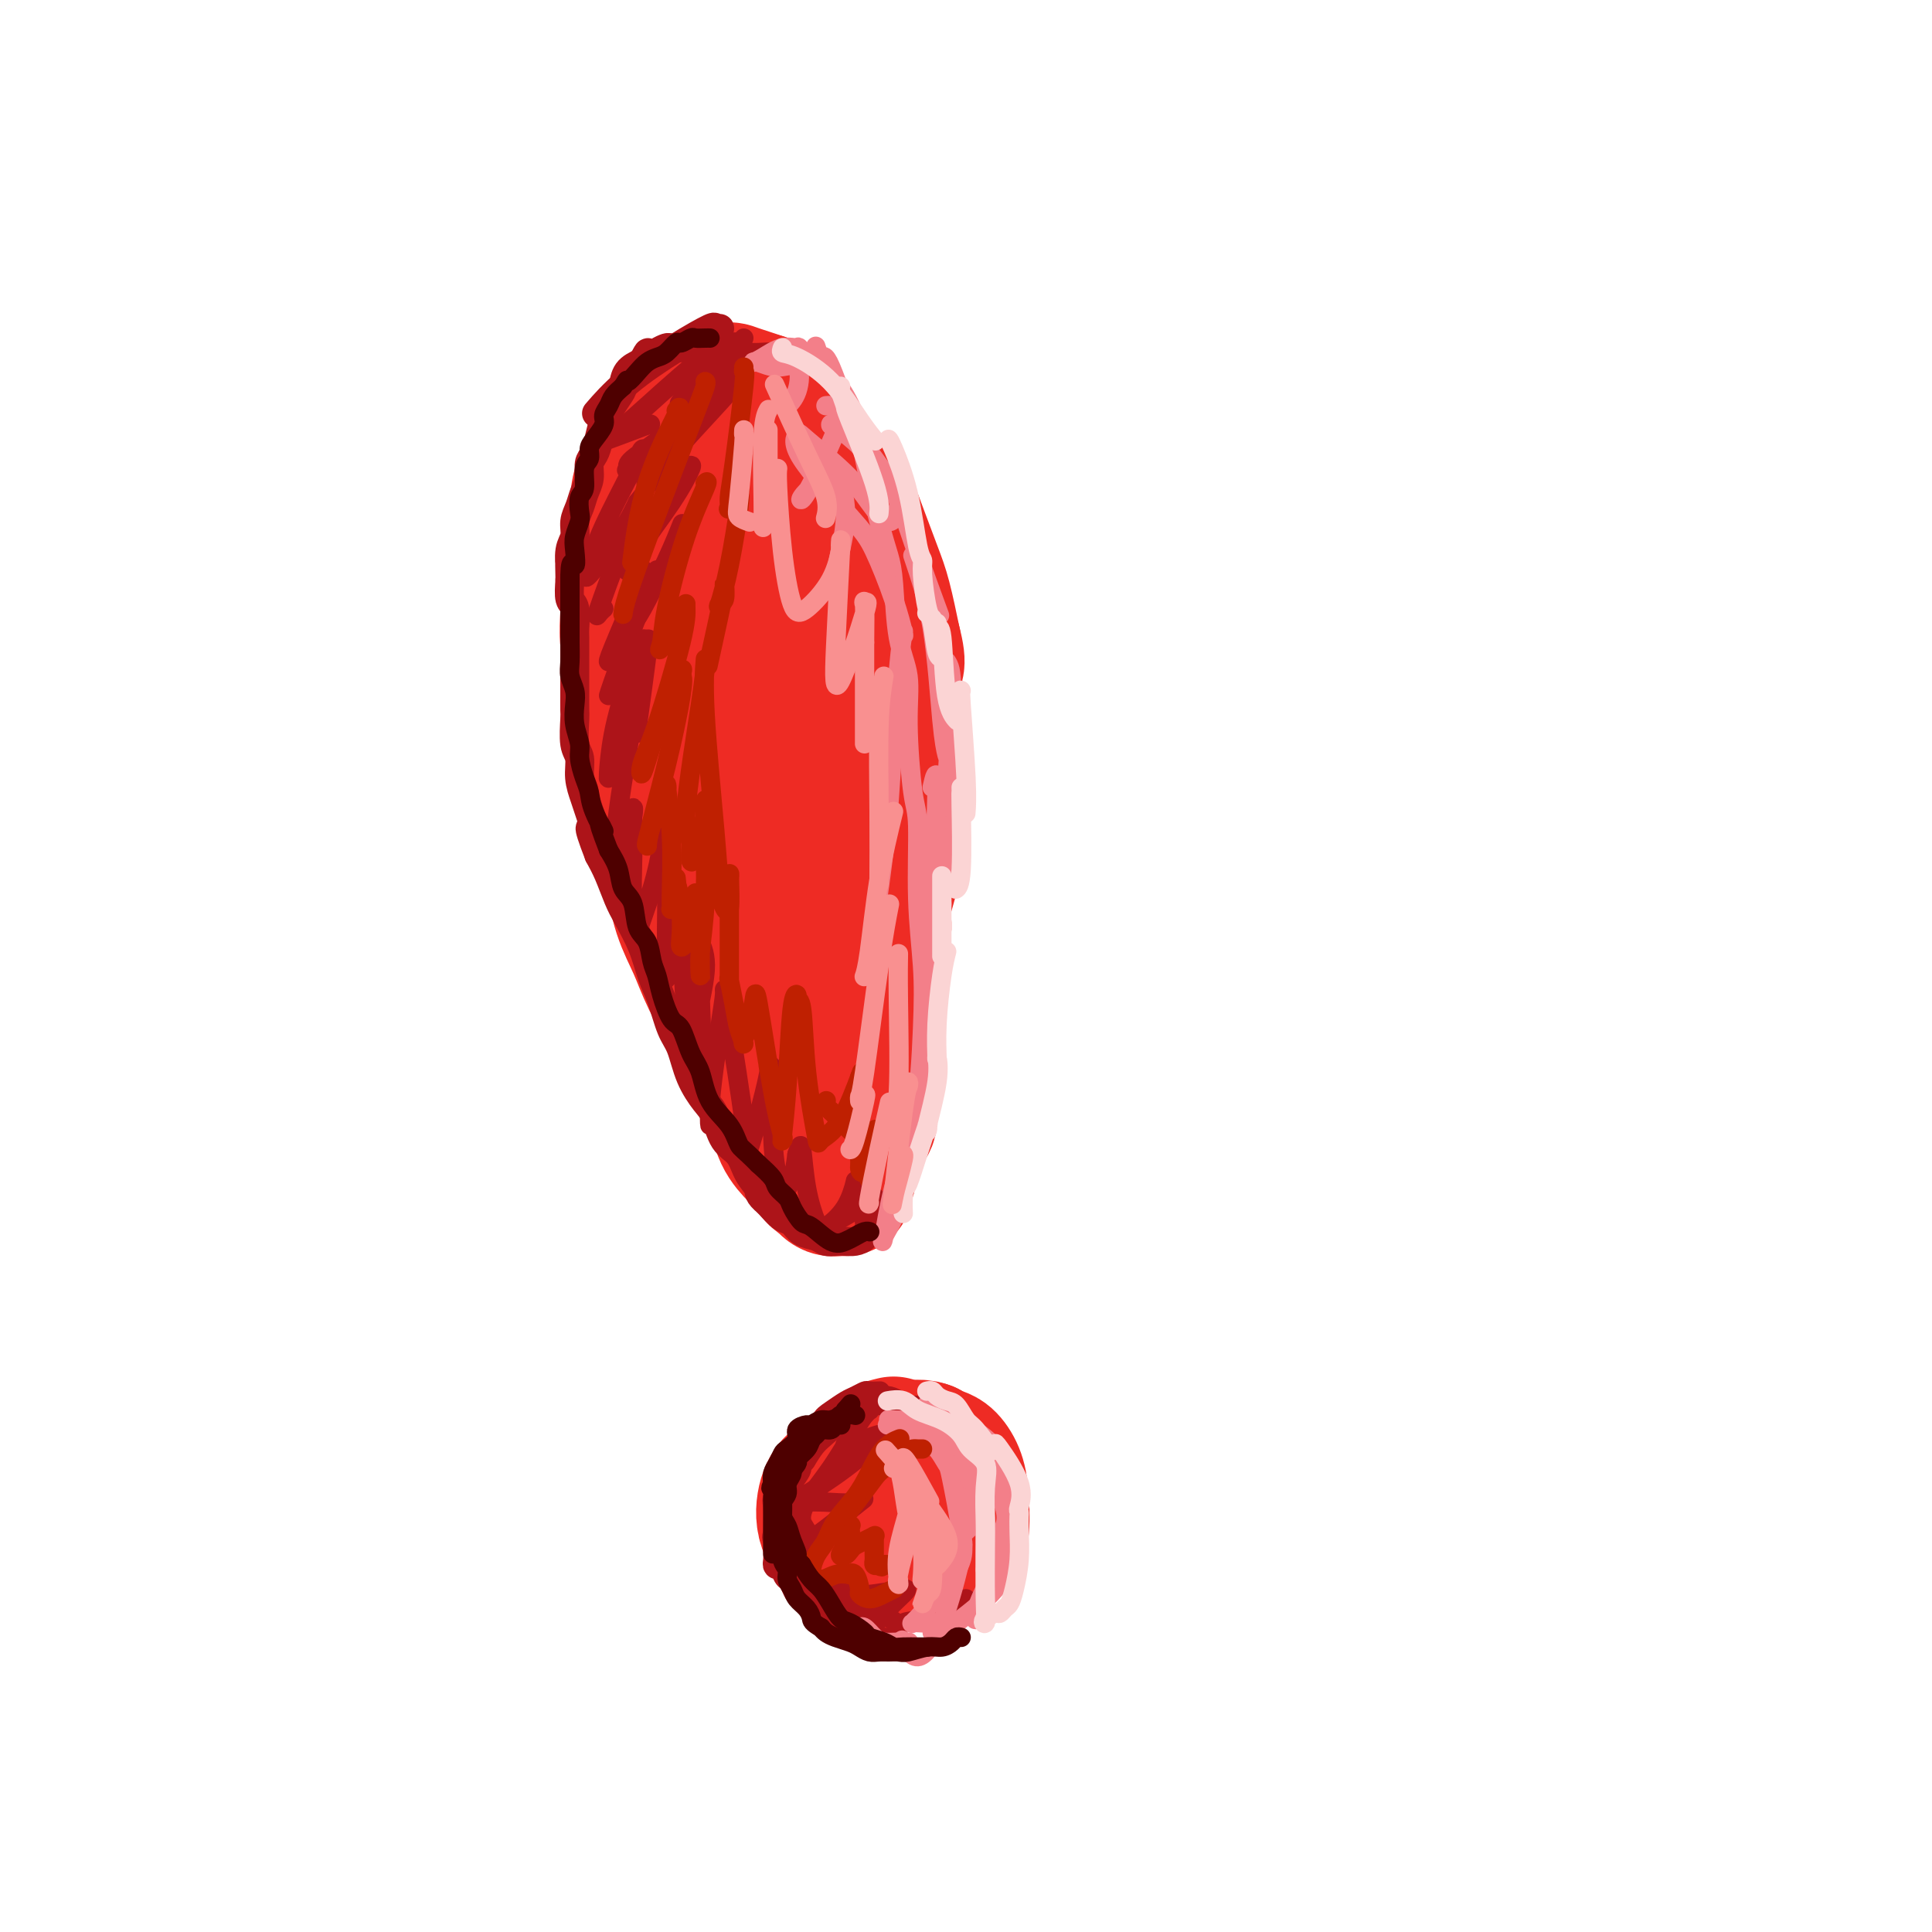 <svg viewBox='0 0 400 400' version='1.1' xmlns='http://www.w3.org/2000/svg' xmlns:xlink='http://www.w3.org/1999/xlink'><g fill='none' stroke='rgb(238,43,36)' stroke-width='28' stroke-linecap='round' stroke-linejoin='round'><path d='M170,243c-0.473,-0.050 -0.946,-0.100 -1,0c-0.054,0.100 0.309,0.351 0,0c-0.309,-0.351 -1.292,-1.305 -2,-2c-0.708,-0.695 -1.142,-1.133 -2,-2c-0.858,-0.867 -2.139,-2.164 -3,-4c-0.861,-1.836 -1.301,-4.211 -2,-6c-0.699,-1.789 -1.656,-2.990 -3,-5c-1.344,-2.010 -3.074,-4.827 -4,-7c-0.926,-2.173 -1.049,-3.700 -2,-6c-0.951,-2.300 -2.730,-5.371 -4,-8c-1.270,-2.629 -2.032,-4.815 -3,-7c-0.968,-2.185 -2.143,-4.367 -3,-7c-0.857,-2.633 -1.395,-5.716 -2,-8c-0.605,-2.284 -1.278,-3.769 -2,-6c-0.722,-2.231 -1.492,-5.209 -2,-8c-0.508,-2.791 -0.754,-5.396 -1,-8'/><path d='M134,159c-1.184,-5.802 -0.643,-5.307 -1,-7c-0.357,-1.693 -1.612,-5.575 -2,-8c-0.388,-2.425 0.091,-3.394 0,-5c-0.091,-1.606 -0.754,-3.848 -1,-6c-0.246,-2.152 -0.077,-4.213 0,-6c0.077,-1.787 0.062,-3.300 0,-5c-0.062,-1.700 -0.171,-3.588 0,-5c0.171,-1.412 0.623,-2.349 1,-4c0.377,-1.651 0.679,-4.018 1,-6c0.321,-1.982 0.662,-3.581 1,-5c0.338,-1.419 0.671,-2.660 1,-4c0.329,-1.340 0.652,-2.779 1,-4c0.348,-1.221 0.722,-2.224 1,-3c0.278,-0.776 0.459,-1.324 1,-2c0.541,-0.676 1.440,-1.479 2,-2c0.560,-0.521 0.780,-0.761 1,-1'/><path d='M140,86c2.200,-4.977 2.699,-1.919 3,-1c0.301,0.919 0.402,-0.300 1,-1c0.598,-0.700 1.693,-0.879 3,-1c1.307,-0.121 2.827,-0.182 4,0c1.173,0.182 1.997,0.608 3,1c1.003,0.392 2.183,0.750 3,1c0.817,0.250 1.272,0.392 2,1c0.728,0.608 1.731,1.682 3,3c1.269,1.318 2.804,2.880 4,4c1.196,1.120 2.053,1.797 3,3c0.947,1.203 1.983,2.933 3,4c1.017,1.067 2.016,1.471 3,3c0.984,1.529 1.955,4.183 3,7c1.045,2.817 2.166,5.797 3,8c0.834,2.203 1.381,3.629 2,6c0.619,2.371 1.309,5.685 2,9'/><path d='M185,133c1.485,5.615 0.198,4.652 0,6c-0.198,1.348 0.692,5.008 1,8c0.308,2.992 0.032,5.315 0,7c-0.032,1.685 0.180,2.733 0,5c-0.180,2.267 -0.751,5.753 -1,8c-0.249,2.247 -0.175,3.255 0,5c0.175,1.745 0.450,4.227 0,7c-0.450,2.773 -1.626,5.839 -2,8c-0.374,2.161 0.053,3.418 0,5c-0.053,1.582 -0.588,3.489 -1,6c-0.412,2.511 -0.702,5.627 -1,7c-0.298,1.373 -0.605,1.003 -1,2c-0.395,0.997 -0.879,3.360 -1,5c-0.121,1.640 0.121,2.557 0,4c-0.121,1.443 -0.606,3.412 -1,5c-0.394,1.588 -0.697,2.794 -1,4'/><path d='M177,225c-1.417,8.364 -0.958,6.273 -1,6c-0.042,-0.273 -0.584,1.272 -1,3c-0.416,1.728 -0.706,3.640 -1,5c-0.294,1.360 -0.591,2.167 -1,3c-0.409,0.833 -0.928,1.691 -1,2c-0.072,0.309 0.304,0.070 0,0c-0.304,-0.070 -1.287,0.031 -2,0c-0.713,-0.031 -1.156,-0.193 -2,-2c-0.844,-1.807 -2.089,-5.260 -3,-7c-0.911,-1.740 -1.487,-1.767 -3,-5c-1.513,-3.233 -3.963,-9.672 -6,-15c-2.037,-5.328 -3.662,-9.547 -5,-13c-1.338,-3.453 -2.390,-6.142 -4,-10c-1.610,-3.858 -3.780,-8.885 -5,-13c-1.220,-4.115 -1.492,-7.319 -2,-11c-0.508,-3.681 -1.254,-7.841 -2,-12'/><path d='M138,156c-1.249,-5.992 -2.373,-9.472 -3,-12c-0.627,-2.528 -0.757,-4.104 -1,-7c-0.243,-2.896 -0.599,-7.113 -1,-10c-0.401,-2.887 -0.847,-4.446 -1,-7c-0.153,-2.554 -0.011,-6.104 0,-9c0.011,-2.896 -0.107,-5.139 0,-7c0.107,-1.861 0.441,-3.339 1,-5c0.559,-1.661 1.345,-3.505 2,-5c0.655,-1.495 1.180,-2.643 2,-4c0.820,-1.357 1.934,-2.925 3,-4c1.066,-1.075 2.084,-1.658 3,-2c0.916,-0.342 1.729,-0.442 3,-1c1.271,-0.558 3.001,-1.572 4,-2c0.999,-0.428 1.269,-0.269 2,0c0.731,0.269 1.923,0.648 3,1c1.077,0.352 2.038,0.676 3,1'/><path d='M158,83c1.517,0.432 1.308,0.512 2,1c0.692,0.488 2.283,1.384 3,2c0.717,0.616 0.560,0.953 1,2c0.440,1.047 1.479,2.804 2,4c0.521,1.196 0.526,1.829 1,3c0.474,1.171 1.419,2.879 2,5c0.581,2.121 0.800,4.654 1,7c0.200,2.346 0.382,4.503 1,8c0.618,3.497 1.672,8.332 2,12c0.328,3.668 -0.071,6.167 0,10c0.071,3.833 0.611,9.000 1,15c0.389,6.000 0.626,12.834 1,18c0.374,5.166 0.884,8.663 1,13c0.116,4.337 -0.161,9.514 0,15c0.161,5.486 0.760,11.282 1,16c0.240,4.718 0.120,8.359 0,12'/><path d='M177,226c0.663,17.261 0.319,10.912 0,10c-0.319,-0.912 -0.613,3.613 -1,6c-0.387,2.387 -0.866,2.635 -1,3c-0.134,0.365 0.077,0.848 0,1c-0.077,0.152 -0.443,-0.028 -1,0c-0.557,0.028 -1.305,0.264 -2,0c-0.695,-0.264 -1.338,-1.028 -2,-2c-0.662,-0.972 -1.343,-2.153 -2,-3c-0.657,-0.847 -1.288,-1.361 -2,-5c-0.712,-3.639 -1.503,-10.405 -3,-16c-1.497,-5.595 -3.698,-10.020 -5,-14c-1.302,-3.980 -1.705,-7.517 -3,-13c-1.295,-5.483 -3.481,-12.913 -5,-20c-1.519,-7.087 -2.370,-13.831 -3,-19c-0.630,-5.169 -1.037,-8.763 -1,-15c0.037,-6.237 0.519,-15.119 1,-24'/><path d='M147,115c-0.125,-11.339 1.064,-10.688 2,-12c0.936,-1.312 1.620,-4.588 2,-6c0.380,-1.412 0.457,-0.959 1,-1c0.543,-0.041 1.552,-0.575 3,2c1.448,2.575 3.334,8.258 5,14c1.666,5.742 3.111,11.544 4,20c0.889,8.456 1.222,19.566 1,28c-0.222,8.434 -0.999,14.193 -2,21c-1.001,6.807 -2.225,14.662 -3,19c-0.775,4.338 -1.100,5.160 -1,6c0.100,0.840 0.626,1.700 -1,-1c-1.626,-2.700 -5.402,-8.958 -8,-17c-2.598,-8.042 -4.016,-17.867 -5,-25c-0.984,-7.133 -1.534,-11.574 -2,-14c-0.466,-2.426 -0.847,-2.836 -1,-3c-0.153,-0.164 -0.076,-0.082 0,0'/><path d='M185,299c-1.201,0.295 -2.402,0.591 -3,1c-0.598,0.409 -0.594,0.932 -2,2c-1.406,1.068 -4.223,2.682 -6,4c-1.777,1.318 -2.514,2.342 -3,4c-0.486,1.658 -0.720,3.951 0,6c0.720,2.049 2.393,3.854 4,5c1.607,1.146 3.149,1.634 6,2c2.851,0.366 7.010,0.611 10,0c2.990,-0.611 4.809,-2.080 6,-3c1.191,-0.920 1.753,-1.293 2,-3c0.247,-1.707 0.179,-4.747 0,-7c-0.179,-2.253 -0.471,-3.717 -1,-5c-0.529,-1.283 -1.296,-2.384 -2,-3c-0.704,-0.616 -1.344,-0.747 -2,-1c-0.656,-0.253 -1.328,-0.626 -2,-1'/><path d='M192,300c-1.872,-0.735 -3.551,-0.074 -5,0c-1.449,0.074 -2.667,-0.439 -4,0c-1.333,0.439 -2.779,1.830 -4,3c-1.221,1.170 -2.215,2.117 -3,3c-0.785,0.883 -1.359,1.701 -2,3c-0.641,1.299 -1.349,3.080 -2,4c-0.651,0.920 -1.247,0.978 -1,2c0.247,1.022 1.336,3.006 2,4c0.664,0.994 0.904,0.998 1,1c0.096,0.002 0.048,0.001 0,0'/><path d='M179,234c-0.113,-0.415 -0.226,-0.831 0,-1c0.226,-0.169 0.792,-0.093 1,-1c0.208,-0.907 0.060,-2.797 0,-4c-0.060,-1.203 -0.030,-1.720 0,-3c0.030,-1.280 0.061,-3.324 0,-5c-0.061,-1.676 -0.212,-2.985 0,-6c0.212,-3.015 0.788,-7.735 1,-10c0.212,-2.265 0.061,-2.076 0,-2c-0.061,0.076 -0.030,0.038 0,0'/></g>
<g fill='none' stroke='rgb(173,20,25)' stroke-width='6' stroke-linecap='round' stroke-linejoin='round'><path d='M180,253c-0.018,-0.061 -0.035,-0.121 0,0c0.035,0.121 0.123,0.425 0,1c-0.123,0.575 -0.456,1.423 -1,2c-0.544,0.577 -1.300,0.883 -2,1c-0.700,0.117 -1.346,0.043 -2,0c-0.654,-0.043 -1.316,-0.057 -2,0c-0.684,0.057 -1.390,0.186 -2,0c-0.610,-0.186 -1.125,-0.685 -2,-1c-0.875,-0.315 -2.111,-0.445 -3,-1c-0.889,-0.555 -1.432,-1.534 -2,-2c-0.568,-0.466 -1.162,-0.419 -2,-1c-0.838,-0.581 -1.919,-1.791 -3,-3'/><path d='M159,249c-2.209,-1.792 -1.733,-2.273 -2,-3c-0.267,-0.727 -1.278,-1.701 -2,-3c-0.722,-1.299 -1.156,-2.922 -2,-4c-0.844,-1.078 -2.099,-1.612 -3,-3c-0.901,-1.388 -1.449,-3.632 -2,-5c-0.551,-1.368 -1.106,-1.860 -2,-3c-0.894,-1.140 -2.127,-2.929 -3,-5c-0.873,-2.071 -1.388,-4.425 -2,-6c-0.612,-1.575 -1.323,-2.371 -2,-4c-0.677,-1.629 -1.322,-4.090 -2,-6c-0.678,-1.910 -1.389,-3.270 -2,-5c-0.611,-1.730 -1.122,-3.831 -2,-6c-0.878,-2.169 -2.122,-4.406 -3,-6c-0.878,-1.594 -1.390,-2.545 -2,-4c-0.610,-1.455 -1.317,-3.416 -2,-5c-0.683,-1.584 -1.341,-2.792 -2,-4'/><path d='M124,177c-3.117,-8.041 -1.408,-5.145 -1,-5c0.408,0.145 -0.483,-2.461 -1,-4c-0.517,-1.539 -0.660,-2.009 -1,-3c-0.340,-0.991 -0.876,-2.501 -1,-4c-0.124,-1.499 0.163,-2.986 0,-4c-0.163,-1.014 -0.776,-1.554 -1,-3c-0.224,-1.446 -0.060,-3.799 0,-5c0.060,-1.201 0.016,-1.250 0,-2c-0.016,-0.750 -0.005,-2.201 0,-4c0.005,-1.799 0.002,-3.946 0,-5c-0.002,-1.054 -0.004,-1.015 0,-2c0.004,-0.985 0.015,-2.993 0,-4c-0.015,-1.007 -0.056,-1.012 0,-2c0.056,-0.988 0.207,-2.958 0,-4c-0.207,-1.042 -0.774,-1.155 -1,-2c-0.226,-0.845 -0.113,-2.423 0,-4'/><path d='M118,120c-0.137,-5.796 0.019,-3.285 0,-3c-0.019,0.285 -0.213,-1.656 0,-3c0.213,-1.344 0.831,-2.092 1,-3c0.169,-0.908 -0.113,-1.976 0,-3c0.113,-1.024 0.622,-2.003 1,-3c0.378,-0.997 0.626,-2.012 1,-3c0.374,-0.988 0.874,-1.949 1,-3c0.126,-1.051 -0.122,-2.192 0,-3c0.122,-0.808 0.614,-1.284 1,-2c0.386,-0.716 0.667,-1.671 1,-3c0.333,-1.329 0.718,-3.031 1,-4c0.282,-0.969 0.462,-1.204 1,-2c0.538,-0.796 1.433,-2.151 2,-3c0.567,-0.849 0.807,-1.190 1,-2c0.193,-0.810 0.341,-2.089 1,-3c0.659,-0.911 1.830,-1.456 3,-2'/><path d='M133,75c1.838,-3.431 0.935,-1.508 1,-1c0.065,0.508 1.100,-0.400 2,-1c0.900,-0.600 1.664,-0.893 2,-1c0.336,-0.107 0.244,-0.029 1,0c0.756,0.029 2.359,0.008 3,0c0.641,-0.008 0.321,-0.004 0,0'/><path d='M149,68c-0.453,0.077 -0.907,0.155 -1,0c-0.093,-0.155 0.174,-0.541 -1,0c-1.174,0.541 -3.789,2.011 -7,4c-3.211,1.989 -7.018,4.497 -10,7c-2.982,2.503 -5.138,5.001 -6,6c-0.862,0.999 -0.431,0.500 0,0'/><path d='M191,293c0.065,0.119 0.131,0.238 0,0c-0.131,-0.238 -0.457,-0.834 -1,-1c-0.543,-0.166 -1.301,0.099 -2,0c-0.699,-0.099 -1.337,-0.563 -2,-1c-0.663,-0.437 -1.350,-0.846 -2,-1c-0.650,-0.154 -1.263,-0.052 -2,0c-0.737,0.052 -1.598,0.055 -2,0c-0.402,-0.055 -0.344,-0.166 -1,0c-0.656,0.166 -2.024,0.611 -3,1c-0.976,0.389 -1.560,0.722 -2,1c-0.440,0.278 -0.737,0.500 -1,1c-0.263,0.500 -0.493,1.278 -1,2c-0.507,0.722 -1.290,1.387 -2,2c-0.710,0.613 -1.346,1.175 -2,2c-0.654,0.825 -1.327,1.912 -2,3'/><path d='M166,302c-1.685,2.016 -0.896,1.555 -1,2c-0.104,0.445 -1.100,1.796 -2,3c-0.900,1.204 -1.705,2.262 -2,3c-0.295,0.738 -0.079,1.156 0,2c0.079,0.844 0.021,2.113 0,3c-0.021,0.887 -0.007,1.391 0,2c0.007,0.609 0.005,1.324 0,2c-0.005,0.676 -0.012,1.312 0,2c0.012,0.688 0.045,1.426 0,2c-0.045,0.574 -0.166,0.983 0,1c0.166,0.017 0.621,-0.360 1,0c0.379,0.360 0.682,1.456 1,2c0.318,0.544 0.652,0.538 1,1c0.348,0.462 0.709,1.394 1,2c0.291,0.606 0.512,0.888 1,1c0.488,0.112 1.244,0.056 2,0'/><path d='M168,330c1.495,1.261 1.732,0.912 2,1c0.268,0.088 0.567,0.611 1,1c0.433,0.389 1.001,0.643 2,1c0.999,0.357 2.428,0.816 3,1c0.572,0.184 0.286,0.092 0,0'/></g>
<g fill='none' stroke='rgb(173,20,25)' stroke-width='4' stroke-linecap='round' stroke-linejoin='round'><path d='M182,288c0.209,-0.007 0.419,-0.014 0,0c-0.419,0.014 -1.466,0.048 -2,0c-0.534,-0.048 -0.553,-0.180 -1,0c-0.447,0.180 -1.321,0.670 -2,1c-0.679,0.330 -1.163,0.500 -2,1c-0.837,0.500 -2.026,1.328 -3,2c-0.974,0.672 -1.731,1.186 -2,2c-0.269,0.814 -0.048,1.928 -1,4c-0.952,2.072 -3.075,5.104 -4,7c-0.925,1.896 -0.652,2.658 -1,4c-0.348,1.342 -1.317,3.263 -2,5c-0.683,1.737 -1.081,3.289 -1,5c0.081,1.711 0.640,3.582 1,5c0.360,1.418 0.520,2.382 1,3c0.480,0.618 1.280,0.891 3,2c1.720,1.109 4.360,3.055 7,5'/><path d='M173,334c2.667,1.311 4.333,1.089 5,1c0.667,-0.089 0.333,-0.044 0,0'/><path d='M200,331c-0.453,0.365 -0.905,0.730 -1,1c-0.095,0.270 0.169,0.444 -1,1c-1.169,0.556 -3.771,1.495 -6,2c-2.229,0.505 -4.086,0.576 -5,1c-0.914,0.424 -0.886,1.201 -1,1c-0.114,-0.201 -0.368,-1.380 -2,-2c-1.632,-0.620 -4.640,-0.680 -6,-1c-1.360,-0.320 -1.072,-0.901 -1,-1c0.072,-0.099 -0.074,0.283 0,0c0.074,-0.283 0.366,-1.230 0,-2c-0.366,-0.770 -1.390,-1.363 -3,-2c-1.610,-0.637 -3.805,-1.319 -6,-2'/><path d='M168,327c-3.397,-1.501 -2.389,-0.754 -2,-1c0.389,-0.246 0.158,-1.484 0,-2c-0.158,-0.516 -0.242,-0.311 0,-1c0.242,-0.689 0.811,-2.271 1,-3c0.189,-0.729 -0.002,-0.603 0,-1c0.002,-0.397 0.196,-1.317 0,-2c-0.196,-0.683 -0.782,-1.128 -1,-2c-0.218,-0.872 -0.069,-2.171 1,-4c1.069,-1.829 3.057,-4.188 5,-7c1.943,-2.812 3.840,-6.076 5,-8c1.160,-1.924 1.582,-2.508 2,-3c0.418,-0.492 0.833,-0.891 1,-1c0.167,-0.109 0.086,0.074 0,0c-0.086,-0.074 -0.177,-0.405 -1,0c-0.823,0.405 -2.378,1.544 -3,2c-0.622,0.456 -0.311,0.228 0,0'/><path d='M175,299c0.164,0.085 0.327,0.169 1,0c0.673,-0.169 1.855,-0.592 3,-1c1.145,-0.408 2.253,-0.803 3,-1c0.747,-0.197 1.132,-0.197 0,1c-1.132,1.197 -3.780,3.590 -7,6c-3.220,2.410 -7.013,4.836 -9,6c-1.987,1.164 -2.169,1.067 -1,1c1.169,-0.067 3.689,-0.105 6,0c2.311,0.105 4.414,0.354 6,0c1.586,-0.354 2.657,-1.310 1,0c-1.657,1.310 -6.041,4.887 -9,7c-2.959,2.113 -4.494,2.762 -5,3c-0.506,0.238 0.018,0.064 1,0c0.982,-0.064 2.424,-0.018 3,0c0.576,0.018 0.288,0.009 0,0'/><path d='M176,329c-0.144,-0.221 -0.287,-0.441 -1,0c-0.713,0.441 -1.995,1.545 -3,2c-1.005,0.455 -1.731,0.263 0,0c1.731,-0.263 5.921,-0.596 9,-1c3.079,-0.404 5.047,-0.879 6,-1c0.953,-0.121 0.892,0.111 0,1c-0.892,0.889 -2.613,2.434 -4,4c-1.387,1.566 -2.440,3.152 -3,4c-0.560,0.848 -0.628,0.956 0,1c0.628,0.044 1.951,0.022 3,0c1.049,-0.022 1.824,-0.046 2,0c0.176,0.046 -0.246,0.161 -2,0c-1.754,-0.161 -4.841,-0.600 -7,-1c-2.159,-0.400 -3.389,-0.762 -5,-2c-1.611,-1.238 -3.603,-3.354 -5,-5c-1.397,-1.646 -2.198,-2.823 -3,-4'/><path d='M163,327c-1.343,-2.070 -0.700,-2.744 -1,-4c-0.300,-1.256 -1.545,-3.093 -2,-4c-0.455,-0.907 -0.122,-0.882 0,-2c0.122,-1.118 0.033,-3.378 0,-5c-0.033,-1.622 -0.009,-2.606 0,-3c0.009,-0.394 0.005,-0.197 0,0'/><path d='M181,248c0.150,-0.113 0.300,-0.225 0,0c-0.300,0.225 -1.051,0.789 -3,2c-1.949,1.211 -5.097,3.070 -7,4c-1.903,0.930 -2.562,0.930 -3,1c-0.438,0.070 -0.656,0.211 -1,0c-0.344,-0.211 -0.812,-0.775 -1,-1c-0.188,-0.225 -0.094,-0.113 0,0'/><path d='M162,74c-0.376,0.114 -0.752,0.228 -1,0c-0.248,-0.228 -0.368,-0.797 -1,-1c-0.632,-0.203 -1.777,-0.039 -3,0c-1.223,0.039 -2.525,-0.045 -3,0c-0.475,0.045 -0.124,0.220 0,0c0.124,-0.220 0.023,-0.836 0,-1c-0.023,-0.164 0.034,0.123 0,0c-0.034,-0.123 -0.159,-0.658 -1,-1c-0.841,-0.342 -2.399,-0.492 -6,2c-3.601,2.492 -9.243,7.627 -13,11c-3.757,3.373 -5.627,4.985 -7,6c-1.373,1.015 -2.249,1.433 -1,1c1.249,-0.433 4.625,-1.716 8,-3'/><path d='M134,88c1.167,-0.333 0.583,-0.167 0,0'/><path d='M154,74c0.470,-0.451 0.939,-0.902 0,0c-0.939,0.902 -3.288,3.159 -6,6c-2.712,2.841 -5.787,6.268 -9,9c-3.213,2.732 -6.563,4.769 -8,6c-1.437,1.231 -0.962,1.655 -1,2c-0.038,0.345 -0.591,0.610 0,0c0.591,-0.610 2.324,-2.096 3,-3c0.676,-0.904 0.295,-1.226 0,-1c-0.295,0.226 -0.504,1.002 -2,4c-1.496,2.998 -4.279,8.219 -6,12c-1.721,3.781 -2.381,6.121 -3,8c-0.619,1.879 -1.197,3.298 0,2c1.197,-1.298 4.168,-5.311 6,-8c1.832,-2.689 2.523,-4.054 3,-5c0.477,-0.946 0.738,-1.473 1,-2'/><path d='M132,104c1.726,-2.218 1.041,-1.263 0,1c-1.041,2.263 -2.436,5.836 -4,10c-1.564,4.164 -3.295,8.920 -4,11c-0.705,2.080 -0.382,1.483 0,1c0.382,-0.483 0.823,-0.852 1,-1c0.177,-0.148 0.088,-0.074 0,0'/><path d='M141,109c0.204,-0.514 0.409,-1.027 0,0c-0.409,1.027 -1.430,3.596 -3,7c-1.570,3.404 -3.689,7.644 -5,10c-1.311,2.356 -1.815,2.826 -2,3c-0.185,0.174 -0.053,0.050 0,0c0.053,-0.050 0.026,-0.025 0,0'/><path d='M136,118c-0.083,0.022 -0.166,0.045 -1,2c-0.834,1.955 -2.419,5.844 -4,10c-1.581,4.156 -3.156,8.581 -4,11c-0.844,2.419 -0.955,2.834 -1,3c-0.045,0.166 -0.022,0.083 0,0'/><path d='M133,133c0.257,-0.635 0.514,-1.270 0,0c-0.514,1.270 -1.798,4.445 -3,8c-1.202,3.555 -2.322,7.489 -3,11c-0.678,3.511 -0.913,6.599 -1,8c-0.087,1.401 -0.025,1.115 0,1c0.025,-0.115 0.012,-0.057 0,0'/><path d='M131,149c0.313,-1.834 0.625,-3.668 0,0c-0.625,3.668 -2.188,12.837 -3,19c-0.812,6.163 -0.873,9.319 -1,11c-0.127,1.681 -0.321,1.887 0,1c0.321,-0.887 1.157,-2.868 2,-5c0.843,-2.132 1.695,-4.414 2,-6c0.305,-1.586 0.065,-2.474 0,-1c-0.065,1.474 0.044,5.312 0,9c-0.044,3.688 -0.243,7.227 0,10c0.243,2.773 0.926,4.780 1,6c0.074,1.220 -0.461,1.653 0,0c0.461,-1.653 1.917,-5.391 3,-9c1.083,-3.609 1.791,-7.087 2,-9c0.209,-1.913 -0.083,-2.261 0,-1c0.083,1.261 0.542,4.130 1,7'/><path d='M138,181c0.151,3.203 0.027,8.210 0,12c-0.027,3.790 0.043,6.363 0,8c-0.043,1.637 -0.201,2.337 0,1c0.201,-1.337 0.759,-4.710 1,-8c0.241,-3.290 0.164,-6.497 0,-8c-0.164,-1.503 -0.414,-1.301 0,0c0.414,1.301 1.493,3.700 2,8c0.507,4.300 0.444,10.502 1,14c0.556,3.498 1.733,4.292 2,5c0.267,0.708 -0.374,1.329 0,-1c0.374,-2.329 1.763,-7.609 2,-11c0.237,-3.391 -0.680,-4.892 -1,-6c-0.320,-1.108 -0.045,-1.823 0,0c0.045,1.823 -0.142,6.183 0,12c0.142,5.817 0.612,13.091 1,17c0.388,3.909 0.694,4.455 1,5'/><path d='M147,229c0.205,6.124 -0.284,4.433 0,0c0.284,-4.433 1.341,-11.608 2,-16c0.659,-4.392 0.919,-6.000 1,-7c0.081,-1.000 -0.017,-1.392 0,-1c0.017,0.392 0.149,1.566 1,7c0.851,5.434 2.419,15.126 3,20c0.581,4.874 0.174,4.931 0,6c-0.174,1.069 -0.114,3.150 1,0c1.114,-3.150 3.283,-11.533 4,-15c0.717,-3.467 -0.016,-2.019 0,-2c0.016,0.019 0.781,-1.389 1,1c0.219,2.389 -0.110,8.577 0,13c0.110,4.423 0.658,7.083 1,9c0.342,1.917 0.477,3.093 1,3c0.523,-0.093 1.435,-1.455 2,-3c0.565,-1.545 0.782,-3.272 1,-5'/><path d='M165,239c0.658,-1.843 0.802,-2.451 1,-1c0.198,1.451 0.449,4.963 1,8c0.551,3.037 1.402,5.601 2,7c0.598,1.399 0.945,1.633 2,1c1.055,-0.633 2.820,-2.134 4,-4c1.180,-1.866 1.777,-4.097 2,-5c0.223,-0.903 0.074,-0.477 0,0c-0.074,0.477 -0.071,1.004 1,2c1.071,0.996 3.212,2.460 4,3c0.788,0.540 0.225,0.154 0,0c-0.225,-0.154 -0.113,-0.077 0,0'/><path d='M154,70c-0.708,0.851 -1.417,1.702 -3,3c-1.583,1.298 -4.042,3.042 -6,5c-1.958,1.958 -3.417,4.131 -4,5c-0.583,0.869 -0.292,0.435 0,0'/><path d='M151,80c-0.259,0.166 -0.517,0.332 0,0c0.517,-0.332 1.810,-1.163 0,1c-1.810,2.163 -6.724,7.319 -10,11c-3.276,3.681 -4.914,5.885 -6,7c-1.086,1.115 -1.620,1.139 -1,1c0.620,-0.139 2.394,-0.442 4,-1c1.606,-0.558 3.044,-1.371 4,-2c0.956,-0.629 1.431,-1.072 1,0c-0.431,1.072 -1.770,3.661 -4,7c-2.230,3.339 -5.353,7.428 -7,10c-1.647,2.572 -1.817,3.629 -2,4c-0.183,0.371 -0.379,0.058 0,0c0.379,-0.058 1.333,0.138 2,0c0.667,-0.138 1.048,-0.611 1,0c-0.048,0.611 -0.524,2.305 -1,4'/><path d='M132,122c-1.226,3.155 -3.792,9.042 -5,12c-1.208,2.958 -1.060,2.988 -1,3c0.060,0.012 0.030,0.006 0,0'/><path d='M134,133c0.222,-0.822 0.444,-1.644 0,2c-0.444,3.644 -1.556,11.756 -2,15c-0.444,3.244 -0.222,1.622 0,0'/></g>
<g fill='none' stroke='rgb(243,127,137)' stroke-width='4' stroke-linecap='round' stroke-linejoin='round'><path d='M169,72c-0.091,-0.275 -0.182,-0.550 0,0c0.182,0.550 0.637,1.926 1,2c0.363,0.074 0.633,-1.156 2,2c1.367,3.156 3.829,10.696 5,14c1.171,3.304 1.049,2.373 1,2c-0.049,-0.373 -0.024,-0.186 0,0'/><path d='M171,84c0.352,-0.032 0.703,-0.065 1,0c0.297,0.065 0.538,0.227 2,2c1.462,1.773 4.144,5.156 7,9c2.856,3.844 5.884,8.150 7,10c1.116,1.850 0.319,1.243 0,1c-0.319,-0.243 -0.159,-0.121 0,0'/><path d='M172,88c-0.032,-0.284 -0.064,-0.568 2,1c2.064,1.568 6.223,4.987 9,9c2.777,4.013 4.171,8.619 6,14c1.829,5.381 4.094,11.537 5,14c0.906,2.463 0.453,1.231 0,0'/><path d='M189,115c1.494,4.399 2.988,8.798 4,15c1.012,6.202 1.542,14.208 2,19c0.458,4.792 0.845,6.369 1,7c0.155,0.631 0.077,0.315 0,0'/><path d='M196,137c0.506,0.807 1.011,1.614 1,6c-0.011,4.386 -0.539,12.351 -1,20c-0.461,7.649 -0.855,14.982 -1,19c-0.145,4.018 -0.041,4.719 0,5c0.041,0.281 0.021,0.140 0,0'/><path d='M193,163c0.506,-2.215 1.011,-4.429 1,0c-0.011,4.429 -0.539,15.502 -1,23c-0.461,7.498 -0.856,11.422 -1,16c-0.144,4.578 -0.039,9.809 0,12c0.039,2.191 0.011,1.340 0,1c-0.011,-0.340 -0.006,-0.170 0,0'/><path d='M194,202c-0.054,0.467 -0.108,0.934 0,1c0.108,0.066 0.379,-0.270 0,2c-0.379,2.270 -1.408,7.145 -2,12c-0.592,4.855 -0.745,9.692 -1,13c-0.255,3.308 -0.610,5.089 -1,6c-0.390,0.911 -0.814,0.953 -1,1c-0.186,0.047 -0.134,0.099 0,0c0.134,-0.099 0.350,-0.348 0,1c-0.350,1.348 -1.266,4.295 -2,7c-0.734,2.705 -1.285,5.170 -2,7c-0.715,1.830 -1.594,3.027 -2,4c-0.406,0.973 -0.340,1.724 0,0c0.340,-1.724 0.954,-5.921 2,-10c1.046,-4.079 2.523,-8.039 4,-12'/><path d='M189,234c1.364,-7.538 1.774,-15.382 2,-21c0.226,-5.618 0.266,-9.010 0,-13c-0.266,-3.990 -0.840,-8.579 -1,-14c-0.160,-5.421 0.094,-11.676 0,-15c-0.094,-3.324 -0.536,-3.718 -1,-7c-0.464,-3.282 -0.950,-9.451 -1,-14c-0.050,-4.549 0.336,-7.478 0,-10c-0.336,-2.522 -1.393,-4.636 -2,-8c-0.607,-3.364 -0.763,-7.979 -1,-11c-0.237,-3.021 -0.555,-4.450 -1,-6c-0.445,-1.550 -1.017,-3.223 -2,-7c-0.983,-3.777 -2.377,-9.658 -3,-13c-0.623,-3.342 -0.476,-4.143 -1,-6c-0.524,-1.857 -1.718,-4.769 -3,-7c-1.282,-2.231 -2.652,-3.780 -4,-5c-1.348,-1.220 -2.674,-2.110 -4,-3'/><path d='M167,74c-2.029,-2.746 -1.601,-2.110 -2,-2c-0.399,0.110 -1.627,-0.305 -3,0c-1.373,0.305 -2.893,1.331 -4,2c-1.107,0.669 -1.801,0.980 -2,1c-0.199,0.020 0.097,-0.250 1,0c0.903,0.250 2.413,1.020 4,1c1.587,-0.020 3.250,-0.830 4,0c0.750,0.830 0.587,3.300 0,5c-0.587,1.700 -1.596,2.628 -2,3c-0.404,0.372 -0.202,0.186 0,0'/><path d='M174,87c-0.863,2.104 -1.727,4.209 -3,7c-1.273,2.791 -2.956,6.269 -4,8c-1.044,1.731 -1.448,1.716 -1,1c0.448,-0.716 1.749,-2.132 3,-3c1.251,-0.868 2.451,-1.188 3,-2c0.549,-0.812 0.448,-2.115 1,-1c0.552,1.115 1.756,4.649 2,8c0.244,3.351 -0.473,6.517 -1,9c-0.527,2.483 -0.865,4.281 -1,5c-0.135,0.719 -0.068,0.360 0,0'/><path d='M186,103c-0.035,-0.112 -0.069,-0.224 0,0c0.069,0.224 0.243,0.785 0,2c-0.243,1.215 -0.901,3.084 -2,3c-1.099,-0.084 -2.640,-2.119 -4,-4c-1.360,-1.881 -2.541,-3.606 -5,-6c-2.459,-2.394 -6.196,-5.458 -8,-7c-1.804,-1.542 -1.675,-1.563 -2,-1c-0.325,0.563 -1.102,1.711 1,5c2.102,3.289 7.085,8.721 10,12c2.915,3.279 3.762,4.407 5,7c1.238,2.593 2.865,6.651 4,10c1.135,3.349 1.776,5.989 2,7c0.224,1.011 0.029,0.395 0,0c-0.029,-0.395 0.108,-0.568 0,0c-0.108,0.568 -0.459,1.877 -1,8c-0.541,6.123 -1.270,17.062 -2,28'/><path d='M184,167c-0.911,9.378 -1.689,14.822 -2,17c-0.311,2.178 -0.156,1.089 0,0'/><path d='M192,291c-0.209,0.028 -0.417,0.055 0,0c0.417,-0.055 1.461,-0.193 2,0c0.539,0.193 0.575,0.718 1,1c0.425,0.282 1.239,0.320 2,1c0.761,0.680 1.470,2.001 2,3c0.530,0.999 0.881,1.675 1,4c0.119,2.325 0.007,6.298 0,9c-0.007,2.702 0.093,4.132 0,5c-0.093,0.868 -0.379,1.175 0,1c0.379,-0.175 1.422,-0.831 2,-1c0.578,-0.169 0.691,0.151 1,0c0.309,-0.151 0.815,-0.772 1,0c0.185,0.772 0.050,2.939 0,5c-0.050,2.061 -0.014,4.018 0,5c0.014,0.982 0.007,0.991 0,1'/><path d='M204,325c1.177,4.296 1.618,0.536 2,-1c0.382,-1.536 0.705,-0.846 1,-1c0.295,-0.154 0.561,-1.151 0,0c-0.561,1.151 -1.949,4.450 -3,7c-1.051,2.550 -1.766,4.352 -2,5c-0.234,0.648 0.011,0.141 0,0c-0.011,-0.141 -0.280,0.085 0,-1c0.280,-1.085 1.108,-3.479 2,-5c0.892,-1.521 1.847,-2.168 2,-3c0.153,-0.832 -0.495,-1.849 -1,-3c-0.505,-1.151 -0.866,-2.437 -1,-4c-0.134,-1.563 -0.041,-3.402 0,-5c0.041,-1.598 0.032,-2.954 0,-5c-0.032,-2.046 -0.085,-4.782 0,-6c0.085,-1.218 0.310,-0.920 0,-1c-0.310,-0.080 -1.155,-0.540 -2,-1'/><path d='M202,301c-1.027,-4.089 -1.596,-1.813 -2,-1c-0.404,0.813 -0.645,0.162 -1,0c-0.355,-0.162 -0.824,0.166 -1,0c-0.176,-0.166 -0.059,-0.826 0,-1c0.059,-0.174 0.060,0.139 0,0c-0.060,-0.139 -0.181,-0.728 0,-1c0.181,-0.272 0.665,-0.227 1,0c0.335,0.227 0.521,0.636 1,1c0.479,0.364 1.249,0.684 2,2c0.751,1.316 1.481,3.627 2,5c0.519,1.373 0.828,1.807 1,2c0.172,0.193 0.209,0.146 1,1c0.791,0.854 2.336,2.610 3,5c0.664,2.390 0.448,5.413 0,8c-0.448,2.587 -1.128,4.739 -3,7c-1.872,2.261 -4.936,4.630 -8,7'/><path d='M198,336c-2.535,2.607 -3.374,2.124 -4,2c-0.626,-0.124 -1.039,0.110 -1,0c0.039,-0.110 0.529,-0.566 1,-1c0.471,-0.434 0.923,-0.846 1,-1c0.077,-0.154 -0.223,-0.049 -1,0c-0.777,0.049 -2.033,0.044 -3,0c-0.967,-0.044 -1.644,-0.125 -2,0c-0.356,0.125 -0.389,0.457 1,-1c1.389,-1.457 4.202,-4.703 6,-7c1.798,-2.297 2.581,-3.645 3,-5c0.419,-1.355 0.473,-2.717 0,-6c-0.473,-3.283 -1.475,-8.487 -2,-11c-0.525,-2.513 -0.574,-2.333 -1,-3c-0.426,-0.667 -1.230,-2.180 -2,-3c-0.770,-0.820 -1.506,-0.949 -2,-1c-0.494,-0.051 -0.747,-0.026 -1,0'/><path d='M191,299c-0.867,-1.078 -0.036,-0.274 0,0c0.036,0.274 -0.725,0.018 -1,0c-0.275,-0.018 -0.064,0.203 0,0c0.064,-0.203 -0.019,-0.829 0,-1c0.019,-0.171 0.138,0.113 0,0c-0.138,-0.113 -0.534,-0.622 -1,-1c-0.466,-0.378 -1.000,-0.623 -2,-1c-1.000,-0.377 -2.464,-0.886 -3,-1c-0.536,-0.114 -0.144,0.166 0,0c0.144,-0.166 0.038,-0.776 0,-1c-0.038,-0.224 -0.010,-0.060 0,0c0.010,0.060 0.003,0.016 1,0c0.997,-0.016 2.999,-0.005 5,1c2.001,1.005 4.000,3.002 6,5'/><path d='M196,300c2.566,1.661 2.982,3.313 4,5c1.018,1.687 2.640,3.409 3,5c0.360,1.591 -0.542,3.053 -1,4c-0.458,0.947 -0.473,1.381 -1,2c-0.527,0.619 -1.565,1.424 -2,2c-0.435,0.576 -0.268,0.924 0,1c0.268,0.076 0.636,-0.120 0,3c-0.636,3.120 -2.275,9.554 -4,14c-1.725,4.446 -3.534,6.903 -5,7c-1.466,0.097 -2.587,-2.166 -3,-3c-0.413,-0.834 -0.118,-0.238 0,0c0.118,0.238 0.059,0.119 0,0'/><path d='M205,320c-0.056,0.046 -0.111,0.092 0,0c0.111,-0.092 0.390,-0.321 1,-1c0.610,-0.679 1.552,-1.809 2,-3c0.448,-1.191 0.402,-2.444 0,-4c-0.402,-1.556 -1.158,-3.416 -2,-5c-0.842,-1.584 -1.768,-2.893 -3,-4c-1.232,-1.107 -2.768,-2.013 -4,-3c-1.232,-0.987 -2.159,-2.057 -3,-3c-0.841,-0.943 -1.597,-1.761 -2,-2c-0.403,-0.239 -0.452,0.102 0,0c0.452,-0.102 1.406,-0.646 2,-1c0.594,-0.354 0.829,-0.518 2,0c1.171,0.518 3.277,1.716 5,3c1.723,1.284 3.064,2.652 4,4c0.936,1.348 1.468,2.674 2,4'/><path d='M209,305c0.928,2.163 0.249,3.569 0,4c-0.249,0.431 -0.067,-0.115 0,1c0.067,1.115 0.019,3.890 0,5c-0.019,1.110 -0.010,0.555 0,0'/><path d='M188,340c0.148,0.004 0.296,0.008 0,0c-0.296,-0.008 -1.036,-0.026 -2,0c-0.964,0.026 -2.153,0.098 -3,0c-0.847,-0.098 -1.351,-0.367 -2,-1c-0.649,-0.633 -1.444,-1.632 -2,-2c-0.556,-0.368 -0.873,-0.105 -1,0c-0.127,0.105 -0.063,0.053 0,0'/></g>
<g fill='none' stroke='rgb(191,32,1)' stroke-width='4' stroke-linecap='round' stroke-linejoin='round'><path d='M140,85c0.589,-0.714 1.179,-1.429 0,1c-1.179,2.429 -4.125,8.000 -6,14c-1.875,6.000 -2.679,12.429 -3,15c-0.321,2.571 -0.161,1.286 0,0'/><path d='M146,79c0.135,0.049 0.271,0.098 0,1c-0.271,0.902 -0.948,2.659 -3,8c-2.052,5.341 -5.478,14.268 -8,21c-2.522,6.732 -4.140,11.268 -5,14c-0.860,2.732 -0.962,3.659 -1,4c-0.038,0.341 -0.011,0.098 0,0c0.011,-0.098 0.005,-0.049 0,0'/><path d='M146,100c0.338,-0.306 0.675,-0.613 0,1c-0.675,1.613 -2.363,5.145 -4,10c-1.637,4.855 -3.223,11.034 -4,15c-0.777,3.966 -0.744,5.719 -1,7c-0.256,1.281 -0.800,2.092 0,1c0.800,-1.092 2.945,-4.085 4,-6c1.055,-1.915 1.022,-2.750 1,-3c-0.022,-0.250 -0.032,0.085 0,1c0.032,0.915 0.105,2.411 -1,7c-1.105,4.589 -3.388,12.272 -5,17c-1.612,4.728 -2.554,6.502 -3,8c-0.446,1.498 -0.396,2.722 0,2c0.396,-0.722 1.137,-3.389 2,-6c0.863,-2.611 1.848,-5.164 3,-8c1.152,-2.836 2.472,-5.953 3,-7c0.528,-1.047 0.264,-0.023 0,1'/><path d='M141,140c1.011,-0.503 -0.463,7.240 -2,14c-1.537,6.760 -3.139,12.538 -4,16c-0.861,3.462 -0.983,4.608 -1,5c-0.017,0.392 0.071,0.031 0,0c-0.071,-0.031 -0.303,0.267 0,-1c0.303,-1.267 1.139,-4.098 2,-6c0.861,-1.902 1.748,-2.874 2,-4c0.252,-1.126 -0.130,-2.404 0,-1c0.130,1.404 0.771,5.492 1,10c0.229,4.508 0.047,9.435 0,12c-0.047,2.565 0.040,2.767 0,3c-0.040,0.233 -0.207,0.496 0,0c0.207,-0.496 0.787,-1.752 1,-3c0.213,-1.248 0.057,-2.490 0,-3c-0.057,-0.510 -0.016,-0.289 0,0c0.016,0.289 0.008,0.644 0,1'/><path d='M140,183c0.378,0.315 0.823,3.604 1,6c0.177,2.396 0.085,3.901 0,5c-0.085,1.099 -0.162,1.793 0,2c0.162,0.207 0.564,-0.074 1,-1c0.436,-0.926 0.905,-2.497 1,-4c0.095,-1.503 -0.185,-2.939 0,-4c0.185,-1.061 0.834,-1.748 1,-2c0.166,-0.252 -0.151,-0.068 0,0c0.151,0.068 0.772,0.021 1,2c0.228,1.979 0.065,5.985 0,9c-0.065,3.015 -0.031,5.039 0,6c0.031,0.961 0.061,0.860 0,0c-0.061,-0.860 -0.212,-2.478 0,-5c0.212,-2.522 0.788,-5.948 1,-11c0.212,-5.052 0.061,-11.729 0,-15c-0.061,-3.271 -0.030,-3.135 0,-3'/><path d='M146,168c0.204,-5.143 0.214,-1.000 0,1c-0.214,2.000 -0.652,1.858 -1,3c-0.348,1.142 -0.605,3.569 -1,5c-0.395,1.431 -0.929,1.865 -1,1c-0.071,-0.865 0.321,-3.029 0,-4c-0.321,-0.971 -1.353,-0.749 -1,-6c0.353,-5.251 2.093,-15.975 3,-22c0.907,-6.025 0.982,-7.350 1,-8c0.018,-0.650 -0.020,-0.624 0,-1c0.020,-0.376 0.099,-1.152 0,0c-0.099,1.152 -0.377,4.232 0,11c0.377,6.768 1.408,17.222 2,24c0.592,6.778 0.746,9.879 1,12c0.254,2.121 0.607,3.263 1,4c0.393,0.737 0.827,1.068 1,0c0.173,-1.068 0.087,-3.534 0,-6'/><path d='M151,182c0.155,-1.211 0.041,-1.238 0,-1c-0.041,0.238 -0.011,0.740 0,1c0.011,0.260 0.003,0.277 0,2c-0.003,1.723 -0.002,5.151 0,8c0.002,2.849 0.004,5.118 0,7c-0.004,1.882 -0.012,3.378 0,4c0.012,0.622 0.046,0.370 0,0c-0.046,-0.370 -0.172,-0.860 0,0c0.172,0.860 0.642,3.069 1,5c0.358,1.931 0.604,3.584 1,5c0.396,1.416 0.941,2.596 1,3c0.059,0.404 -0.369,0.032 0,-1c0.369,-1.032 1.534,-2.723 2,-4c0.466,-1.277 0.233,-2.138 0,-3'/><path d='M156,208c0.386,-2.187 0.351,-3.654 1,0c0.649,3.654 1.981,12.430 3,18c1.019,5.570 1.726,7.934 2,9c0.274,1.066 0.116,0.834 0,1c-0.116,0.166 -0.190,0.728 0,-1c0.190,-1.728 0.643,-5.747 1,-11c0.357,-5.253 0.619,-11.739 1,-15c0.381,-3.261 0.880,-3.296 1,-3c0.120,0.296 -0.139,0.925 0,1c0.139,0.075 0.675,-0.403 1,2c0.325,2.403 0.438,7.686 1,13c0.562,5.314 1.573,10.659 2,13c0.427,2.341 0.269,1.679 1,1c0.731,-0.679 2.351,-1.375 4,-4c1.649,-2.625 3.328,-7.179 4,-9c0.672,-1.821 0.336,-0.911 0,0'/><path d='M178,223c1.390,-1.925 0.366,-0.737 0,3c-0.366,3.737 -0.074,10.025 0,13c0.074,2.975 -0.072,2.638 0,3c0.072,0.362 0.360,1.423 1,0c0.640,-1.423 1.632,-5.330 2,-7c0.368,-1.670 0.113,-1.102 0,-1c-0.113,0.102 -0.083,-0.262 0,1c0.083,1.262 0.218,4.148 0,6c-0.218,1.852 -0.788,2.668 -1,3c-0.212,0.332 -0.064,0.179 0,-1c0.064,-1.179 0.045,-3.384 0,-5c-0.045,-1.616 -0.117,-2.643 0,-3c0.117,-0.357 0.423,-0.044 0,0c-0.423,0.044 -1.575,-0.180 -2,0c-0.425,0.180 -0.121,0.766 -1,0c-0.879,-0.766 -2.939,-2.883 -5,-5'/><path d='M172,230c-1.467,-1.222 -1.133,-1.778 -1,-2c0.133,-0.222 0.067,-0.111 0,0'/><path d='M154,76c-0.052,0.515 -0.104,1.031 0,1c0.104,-0.031 0.366,-0.608 0,3c-0.366,3.608 -1.358,11.402 -2,16c-0.642,4.598 -0.932,6.002 -1,7c-0.068,0.998 0.087,1.591 0,2c-0.087,0.409 -0.414,0.633 0,0c0.414,-0.633 1.569,-2.122 2,-3c0.431,-0.878 0.136,-1.145 0,-1c-0.136,0.145 -0.114,0.701 0,1c0.114,0.299 0.322,0.342 0,3c-0.322,2.658 -1.172,7.930 -2,12c-0.828,4.070 -1.633,6.939 -2,8c-0.367,1.061 -0.294,0.315 0,0c0.294,-0.315 0.810,-0.200 1,-1c0.190,-0.800 0.054,-2.514 0,-3c-0.054,-0.486 -0.027,0.257 0,1'/><path d='M150,122c-0.511,2.644 -2.289,10.756 -3,14c-0.711,3.244 -0.356,1.622 0,0'/><path d='M191,300c-0.341,0.008 -0.681,0.017 -1,0c-0.319,-0.017 -0.616,-0.059 -1,0c-0.384,0.059 -0.855,0.221 -2,1c-1.145,0.779 -2.964,2.177 -4,3c-1.036,0.823 -1.287,1.073 -2,2c-0.713,0.927 -1.886,2.532 -3,4c-1.114,1.468 -2.167,2.801 -3,4c-0.833,1.199 -1.445,2.265 -2,3c-0.555,0.735 -1.052,1.138 -1,1c0.052,-0.138 0.655,-0.819 1,-1c0.345,-0.181 0.433,0.137 1,0c0.567,-0.137 1.614,-0.729 2,-1c0.386,-0.271 0.110,-0.220 0,0c-0.110,0.220 -0.055,0.610 0,1'/><path d='M176,317c0.311,0.562 -0.412,1.965 -1,3c-0.588,1.035 -1.042,1.700 -1,2c0.042,0.300 0.579,0.234 1,0c0.421,-0.234 0.726,-0.637 1,-1c0.274,-0.363 0.518,-0.686 1,-1c0.482,-0.314 1.201,-0.619 2,-1c0.799,-0.381 1.678,-0.838 2,-1c0.322,-0.162 0.086,-0.030 0,0c-0.086,0.030 -0.024,-0.041 0,0c0.024,0.041 0.009,0.193 0,1c-0.009,0.807 -0.013,2.268 0,3c0.013,0.732 0.042,0.736 0,1c-0.042,0.264 -0.155,0.790 0,1c0.155,0.210 0.577,0.105 1,0'/><path d='M182,324c0.630,0.774 0.705,0.207 1,0c0.295,-0.207 0.810,-0.056 1,0c0.190,0.056 0.054,0.016 0,0c-0.054,-0.016 -0.027,-0.008 0,0'/><path d='M186,298c0.265,-0.107 0.531,-0.213 0,0c-0.531,0.213 -1.857,0.746 -3,2c-1.143,1.254 -2.103,3.231 -3,5c-0.897,1.769 -1.733,3.332 -3,5c-1.267,1.668 -2.966,3.442 -4,5c-1.034,1.558 -1.403,2.899 -2,4c-0.597,1.101 -1.423,1.960 -2,3c-0.577,1.040 -0.906,2.261 -1,3c-0.094,0.739 0.047,0.996 0,1c-0.047,0.004 -0.281,-0.246 0,0c0.281,0.246 1.076,0.989 2,1c0.924,0.011 1.978,-0.711 3,-1c1.022,-0.289 2.011,-0.144 3,0'/><path d='M176,326c1.195,0.201 0.182,0.202 0,0c-0.182,-0.202 0.468,-0.607 1,0c0.532,0.607 0.945,2.226 1,3c0.055,0.774 -0.248,0.705 0,1c0.248,0.295 1.046,0.955 2,1c0.954,0.045 2.065,-0.526 3,-1c0.935,-0.474 1.696,-0.850 2,-1c0.304,-0.150 0.152,-0.075 0,0'/></g>
<g fill='none' stroke='rgb(78,0,0)' stroke-width='4' stroke-linecap='round' stroke-linejoin='round'><path d='M177,293c-0.040,-0.009 -0.079,-0.017 0,0c0.079,0.017 0.277,0.061 0,0c-0.277,-0.061 -1.028,-0.227 -2,0c-0.972,0.227 -2.163,0.848 -3,1c-0.837,0.152 -1.319,-0.164 -2,0c-0.681,0.164 -1.562,0.807 -2,1c-0.438,0.193 -0.432,-0.065 -1,0c-0.568,0.065 -1.710,0.454 -2,1c-0.290,0.546 0.272,1.248 0,2c-0.272,0.752 -1.380,1.552 -2,2c-0.620,0.448 -0.754,0.543 -1,1c-0.246,0.457 -0.605,1.277 -1,2c-0.395,0.723 -0.827,1.349 -1,2c-0.173,0.651 -0.086,1.325 0,2'/><path d='M160,307c-0.774,1.815 -0.207,0.852 0,1c0.207,0.148 0.056,1.407 0,2c-0.056,0.593 -0.015,0.521 0,1c0.015,0.479 0.004,1.510 0,2c-0.004,0.490 -0.001,0.440 0,2c0.001,1.560 0.000,4.732 0,6c-0.000,1.268 -0.000,0.634 0,0'/><path d='M192,341c-0.387,-0.002 -0.774,-0.003 -1,0c-0.226,0.003 -0.292,0.012 -1,0c-0.708,-0.012 -2.058,-0.043 -3,0c-0.942,0.043 -1.478,0.162 -2,0c-0.522,-0.162 -1.032,-0.605 -2,-1c-0.968,-0.395 -2.395,-0.741 -3,-1c-0.605,-0.259 -0.389,-0.429 -1,-1c-0.611,-0.571 -2.051,-1.542 -3,-2c-0.949,-0.458 -1.409,-0.405 -2,-1c-0.591,-0.595 -1.313,-1.840 -2,-3c-0.687,-1.160 -1.339,-2.235 -2,-3c-0.661,-0.765 -1.332,-1.218 -2,-2c-0.668,-0.782 -1.334,-1.891 -2,-3'/><path d='M166,324c-2.344,-2.635 -1.204,-1.721 -1,-2c0.204,-0.279 -0.530,-1.751 -1,-3c-0.470,-1.249 -0.678,-2.277 -1,-3c-0.322,-0.723 -0.758,-1.143 -1,-2c-0.242,-0.857 -0.291,-2.151 0,-3c0.291,-0.849 0.922,-1.253 1,-2c0.078,-0.747 -0.397,-1.838 0,-3c0.397,-1.162 1.666,-2.394 2,-3c0.334,-0.606 -0.268,-0.586 0,-1c0.268,-0.414 1.405,-1.264 2,-2c0.595,-0.736 0.646,-1.359 1,-2c0.354,-0.641 1.009,-1.299 2,-2c0.991,-0.701 2.317,-1.446 3,-2c0.683,-0.554 0.722,-0.918 1,-1c0.278,-0.082 0.794,0.120 1,0c0.206,-0.120 0.103,-0.560 0,-1'/><path d='M175,292c2.000,-2.333 1.000,-1.167 0,0'/><path d='M180,255c0.064,0.024 0.129,0.048 0,0c-0.129,-0.048 -0.451,-0.167 -1,0c-0.549,0.167 -1.326,0.622 -2,1c-0.674,0.378 -1.245,0.680 -2,1c-0.755,0.320 -1.693,0.658 -3,0c-1.307,-0.658 -2.984,-2.312 -4,-3c-1.016,-0.688 -1.370,-0.410 -2,-1c-0.630,-0.590 -1.536,-2.048 -2,-3c-0.464,-0.952 -0.485,-1.400 -1,-2c-0.515,-0.600 -1.523,-1.354 -2,-2c-0.477,-0.646 -0.422,-1.185 -1,-2c-0.578,-0.815 -1.789,-1.908 -3,-3'/><path d='M157,241c-3.163,-3.197 -3.572,-3.189 -4,-4c-0.428,-0.811 -0.877,-2.442 -2,-4c-1.123,-1.558 -2.919,-3.044 -4,-5c-1.081,-1.956 -1.445,-4.382 -2,-6c-0.555,-1.618 -1.300,-2.429 -2,-4c-0.700,-1.571 -1.354,-3.903 -2,-5c-0.646,-1.097 -1.285,-0.958 -2,-2c-0.715,-1.042 -1.505,-3.263 -2,-5c-0.495,-1.737 -0.695,-2.990 -1,-4c-0.305,-1.010 -0.716,-1.778 -1,-3c-0.284,-1.222 -0.443,-2.900 -1,-4c-0.557,-1.100 -1.514,-1.624 -2,-3c-0.486,-1.376 -0.501,-3.606 -1,-5c-0.499,-1.394 -1.480,-1.952 -2,-3c-0.520,-1.048 -0.577,-2.585 -1,-4c-0.423,-1.415 -1.211,-2.707 -2,-4'/><path d='M126,176c-3.367,-8.764 -1.284,-4.673 -1,-4c0.284,0.673 -1.229,-2.073 -2,-4c-0.771,-1.927 -0.799,-3.036 -1,-4c-0.201,-0.964 -0.576,-1.784 -1,-3c-0.424,-1.216 -0.897,-2.828 -1,-4c-0.103,-1.172 0.165,-1.903 0,-3c-0.165,-1.097 -0.762,-2.561 -1,-4c-0.238,-1.439 -0.116,-2.853 0,-4c0.116,-1.147 0.227,-2.025 0,-3c-0.227,-0.975 -0.793,-2.046 -1,-3c-0.207,-0.954 -0.055,-1.792 0,-3c0.055,-1.208 0.015,-2.788 0,-4c-0.015,-1.212 -0.004,-2.057 0,-3c0.004,-0.943 0.001,-1.985 0,-3c-0.001,-1.015 -0.000,-2.004 0,-3c0.000,-0.996 0.000,-1.998 0,-3'/><path d='M118,121c-0.087,-6.330 0.695,-4.156 1,-4c0.305,0.156 0.133,-1.706 0,-3c-0.133,-1.294 -0.228,-2.021 0,-3c0.228,-0.979 0.778,-2.209 1,-3c0.222,-0.791 0.116,-1.142 0,-2c-0.116,-0.858 -0.242,-2.222 0,-3c0.242,-0.778 0.851,-0.970 1,-2c0.149,-1.030 -0.163,-2.899 0,-4c0.163,-1.101 0.799,-1.436 1,-2c0.201,-0.564 -0.034,-1.358 0,-2c0.034,-0.642 0.337,-1.130 1,-2c0.663,-0.870 1.686,-2.120 2,-3c0.314,-0.880 -0.081,-1.391 0,-2c0.081,-0.609 0.637,-1.318 1,-2c0.363,-0.682 0.532,-1.338 1,-2c0.468,-0.662 1.234,-1.331 2,-2'/><path d='M129,80c1.214,-2.145 0.748,-1.007 1,-1c0.252,0.007 1.223,-1.116 2,-2c0.777,-0.884 1.359,-1.528 2,-2c0.641,-0.472 1.342,-0.771 2,-1c0.658,-0.229 1.275,-0.387 2,-1c0.725,-0.613 1.560,-1.681 2,-2c0.440,-0.319 0.486,0.111 1,0c0.514,-0.111 1.497,-0.762 2,-1c0.503,-0.238 0.527,-0.064 1,0c0.473,0.064 1.397,0.017 2,0c0.603,-0.017 0.887,-0.005 1,0c0.113,0.005 0.057,0.002 0,0'/><path d='M199,339c-0.353,-0.081 -0.707,-0.161 -1,0c-0.293,0.161 -0.526,0.565 -1,1c-0.474,0.435 -1.191,0.901 -2,1c-0.809,0.099 -1.711,-0.170 -3,0c-1.289,0.170 -2.964,0.778 -4,1c-1.036,0.222 -1.433,0.056 -2,0c-0.567,-0.056 -1.306,-0.004 -2,0c-0.694,0.004 -1.344,-0.040 -2,0c-0.656,0.040 -1.317,0.166 -2,0c-0.683,-0.166 -1.387,-0.622 -2,-1c-0.613,-0.378 -1.133,-0.679 -2,-1c-0.867,-0.321 -2.080,-0.663 -3,-1c-0.920,-0.337 -1.549,-0.668 -2,-1c-0.451,-0.332 -0.726,-0.666 -1,-1'/><path d='M170,337c-1.969,-1.131 -1.891,-1.458 -2,-2c-0.109,-0.542 -0.407,-1.301 -1,-2c-0.593,-0.699 -1.483,-1.340 -2,-2c-0.517,-0.660 -0.660,-1.338 -1,-2c-0.340,-0.662 -0.876,-1.308 -1,-2c-0.124,-0.692 0.163,-1.430 0,-2c-0.163,-0.570 -0.775,-0.973 -1,-2c-0.225,-1.027 -0.061,-2.679 0,-4c0.061,-1.321 0.019,-2.311 0,-3c-0.019,-0.689 -0.015,-1.076 0,-2c0.015,-0.924 0.042,-2.383 0,-3c-0.042,-0.617 -0.152,-0.392 0,-1c0.152,-0.608 0.567,-2.050 1,-3c0.433,-0.950 0.886,-1.410 1,-2c0.114,-0.590 -0.110,-1.312 0,-2c0.110,-0.688 0.555,-1.344 1,-2'/><path d='M165,301c0.583,-3.520 0.541,-1.320 1,-1c0.459,0.320 1.418,-1.238 2,-2c0.582,-0.762 0.787,-0.726 1,-1c0.213,-0.274 0.435,-0.858 1,-1c0.565,-0.142 1.472,0.158 2,0c0.528,-0.158 0.678,-0.774 1,-1c0.322,-0.226 0.818,-0.061 1,0c0.182,0.061 0.052,0.017 0,0c-0.052,-0.017 -0.026,-0.009 0,0'/></g>
<g fill='none' stroke='rgb(251,212,212)' stroke-width='4' stroke-linecap='round' stroke-linejoin='round'><path d='M174,80c0.033,-0.022 0.065,-0.044 0,0c-0.065,0.044 -0.228,0.152 0,1c0.228,0.848 0.846,2.434 1,3c0.154,0.566 -0.154,0.110 1,3c1.154,2.890 3.772,9.124 5,13c1.228,3.876 1.065,5.393 1,6c-0.065,0.607 -0.033,0.303 0,0'/><path d='M162,72c-0.170,0.405 -0.339,0.809 0,1c0.339,0.191 1.188,0.167 3,1c1.812,0.833 4.589,2.522 7,5c2.411,2.478 4.457,5.744 6,8c1.543,2.256 2.584,3.502 3,4c0.416,0.498 0.208,0.249 0,0'/><path d='M184,91c-0.036,-0.037 -0.072,-0.074 0,0c0.072,0.074 0.253,0.259 1,2c0.747,1.741 2.059,5.037 3,9c0.941,3.963 1.510,8.593 2,11c0.490,2.407 0.902,2.593 1,3c0.098,0.407 -0.118,1.037 0,3c0.118,1.963 0.570,5.259 1,7c0.430,1.741 0.837,1.926 1,2c0.163,0.074 0.081,0.037 0,0'/><path d='M192,127c-0.091,-0.053 -0.182,-0.105 0,0c0.182,0.105 0.636,0.368 1,2c0.364,1.632 0.636,4.632 1,6c0.364,1.368 0.818,1.105 1,1c0.182,-0.105 0.091,-0.053 0,0'/><path d='M194,129c-0.099,0.520 -0.198,1.039 0,1c0.198,-0.039 0.694,-0.638 1,2c0.306,2.638 0.422,8.511 1,12c0.578,3.489 1.617,4.593 2,5c0.383,0.407 0.109,0.116 0,0c-0.109,-0.116 -0.055,-0.058 0,0'/><path d='M199,143c-0.113,-0.220 -0.226,-0.440 0,3c0.226,3.440 0.792,10.542 1,15c0.208,4.458 0.060,6.274 0,7c-0.060,0.726 -0.030,0.363 0,0'/><path d='M199,163c0.008,0.445 0.016,0.890 0,1c-0.016,0.110 -0.056,-0.115 0,3c0.056,3.115 0.207,9.569 0,13c-0.207,3.431 -0.774,3.837 -1,4c-0.226,0.163 -0.113,0.081 0,0'/><path d='M195,182c0.000,-0.740 0.000,-1.480 0,1c0.000,2.480 0.000,8.180 0,11c0.000,2.820 0.000,2.759 0,3c0.000,0.241 0.000,0.783 0,1c0.000,0.217 0.000,0.108 0,0'/><path d='M196,197c-0.308,1.199 -0.616,2.398 -1,5c-0.384,2.602 -0.842,6.607 -1,10c-0.158,3.393 -0.014,6.174 0,7c0.014,0.826 -0.101,-0.305 0,0c0.101,0.305 0.419,2.044 0,5c-0.419,2.956 -1.575,7.127 -2,9c-0.425,1.873 -0.120,1.447 0,1c0.120,-0.447 0.054,-0.915 0,-1c-0.054,-0.085 -0.094,0.212 0,0c0.094,-0.212 0.324,-0.933 0,0c-0.324,0.933 -1.203,3.520 -2,6c-0.797,2.480 -1.514,4.851 -2,6c-0.486,1.149 -0.743,1.074 -1,1'/><path d='M187,246c-1.083,3.330 -0.290,0.656 0,0c0.290,-0.656 0.078,0.708 0,2c-0.078,1.292 -0.022,2.512 0,3c0.022,0.488 0.011,0.244 0,0'/><path d='M192,288c-0.096,0.023 -0.192,0.046 0,0c0.192,-0.046 0.671,-0.160 1,0c0.329,0.160 0.509,0.592 1,1c0.491,0.408 1.291,0.790 2,1c0.709,0.210 1.325,0.249 2,1c0.675,0.751 1.410,2.215 2,3c0.590,0.785 1.034,0.891 2,2c0.966,1.109 2.452,3.222 3,4c0.548,0.778 0.156,0.222 0,0c-0.156,-0.222 -0.078,-0.111 0,0'/><path d='M205,299c0.431,0.060 0.862,0.120 1,0c0.138,-0.120 -0.015,-0.420 1,1c1.015,1.420 3.200,4.561 4,7c0.800,2.439 0.214,4.177 0,5c-0.214,0.823 -0.057,0.732 0,1c0.057,0.268 0.012,0.897 0,1c-0.012,0.103 0.008,-0.319 0,0c-0.008,0.319 -0.043,1.381 0,3c0.043,1.619 0.166,3.797 0,6c-0.166,2.203 -0.621,4.432 -1,6c-0.379,1.568 -0.682,2.475 -1,3c-0.318,0.525 -0.652,0.666 -1,1c-0.348,0.334 -0.709,0.859 -1,1c-0.291,0.141 -0.512,-0.103 -1,0c-0.488,0.103 -1.244,0.551 -2,1'/><path d='M204,335c-0.774,0.830 -0.208,1.406 0,1c0.208,-0.406 0.058,-1.792 0,-5c-0.058,-3.208 -0.026,-8.238 0,-11c0.026,-2.762 0.044,-3.257 0,-5c-0.044,-1.743 -0.152,-4.736 0,-7c0.152,-2.264 0.564,-3.799 0,-5c-0.564,-1.201 -2.103,-2.066 -3,-3c-0.897,-0.934 -1.152,-1.935 -2,-3c-0.848,-1.065 -2.290,-2.194 -4,-3c-1.710,-0.806 -3.688,-1.288 -5,-2c-1.312,-0.712 -1.959,-1.655 -3,-2c-1.041,-0.345 -2.475,-0.092 -3,0c-0.525,0.092 -0.141,0.025 0,0c0.141,-0.025 0.040,-0.007 0,0c-0.040,0.007 -0.020,0.004 0,0'/></g>
<g fill='none' stroke='rgb(249,144,144)' stroke-width='4' stroke-linecap='round' stroke-linejoin='round'><path d='M185,304c0.331,-0.291 0.663,-0.582 1,0c0.337,0.582 0.680,2.038 1,4c0.320,1.962 0.617,4.432 1,6c0.383,1.568 0.851,2.235 1,3c0.149,0.765 -0.020,1.627 0,1c0.020,-0.627 0.230,-2.742 0,-4c-0.230,-1.258 -0.898,-1.657 -1,-2c-0.102,-0.343 0.364,-0.629 0,1c-0.364,1.629 -1.556,5.173 -2,8c-0.444,2.827 -0.139,4.937 0,6c0.139,1.063 0.114,1.080 0,1c-0.114,-0.080 -0.315,-0.256 0,-2c0.315,-1.744 1.146,-5.055 2,-7c0.854,-1.945 1.730,-2.524 2,-3c0.270,-0.476 -0.066,-0.850 0,0c0.066,0.850 0.533,2.925 1,5'/><path d='M191,321c0.167,1.821 0.083,3.875 0,5c-0.083,1.125 -0.165,1.323 0,1c0.165,-0.323 0.579,-1.168 1,-2c0.421,-0.832 0.850,-1.653 1,-2c0.150,-0.347 0.020,-0.220 0,0c-0.020,0.220 0.070,0.535 0,1c-0.070,0.465 -0.298,1.081 0,1c0.298,-0.081 1.124,-0.859 2,-2c0.876,-1.141 1.804,-2.646 1,-5c-0.804,-2.354 -3.339,-5.559 -5,-8c-1.661,-2.441 -2.447,-4.119 -3,-5c-0.553,-0.881 -0.872,-0.966 -1,-1c-0.128,-0.034 -0.064,-0.017 0,0'/><path d='M184,301c-0.588,-0.663 -1.177,-1.327 0,0c1.177,1.327 4.119,4.643 6,8c1.881,3.357 2.700,6.755 3,9c0.300,2.245 0.081,3.338 0,4c-0.081,0.662 -0.025,0.893 0,1c0.025,0.107 0.017,0.088 0,0c-0.017,-0.088 -0.044,-0.246 0,0c0.044,0.246 0.158,0.896 0,2c-0.158,1.104 -0.589,2.664 -1,4c-0.411,1.336 -0.804,2.449 -1,3c-0.196,0.551 -0.197,0.539 0,0c0.197,-0.539 0.591,-1.607 1,-2c0.409,-0.393 0.831,-0.112 1,-2c0.169,-1.888 0.084,-5.944 0,-10'/><path d='M193,318c0.022,-3.853 -0.921,-6.485 -2,-9c-1.079,-2.515 -2.292,-4.914 -3,-6c-0.708,-1.086 -0.911,-0.858 -1,-1c-0.089,-0.142 -0.062,-0.654 1,1c1.062,1.654 3.161,5.472 4,7c0.839,1.528 0.420,0.764 0,0'/><path d='M161,81c-0.558,-1.231 -1.116,-2.463 0,0c1.116,2.463 3.907,8.619 6,13c2.093,4.381 3.486,6.987 4,9c0.514,2.013 0.147,3.432 0,4c-0.147,0.568 -0.073,0.284 0,0'/><path d='M159,89c0.000,0.392 0.000,0.785 0,1c0.000,0.215 0.000,0.254 0,2c0.000,1.746 0.000,5.201 0,7c0.000,1.799 0.000,1.943 0,2c0.000,0.057 0.000,0.029 0,0'/><path d='M159,85c0.113,-0.200 0.226,-0.400 0,0c-0.226,0.400 -0.793,1.400 -1,5c-0.207,3.600 -0.056,9.800 0,13c0.056,3.200 0.015,3.400 0,4c-0.015,0.600 -0.004,1.600 0,2c0.004,0.400 0.002,0.200 0,0'/><path d='M154,89c-0.026,0.500 -0.052,0.999 0,1c0.052,0.001 0.182,-0.497 0,2c-0.182,2.497 -0.678,7.989 -1,11c-0.322,3.011 -0.471,3.541 0,4c0.471,0.459 1.563,0.845 2,1c0.437,0.155 0.218,0.077 0,0'/><path d='M161,97c-0.067,0.534 -0.134,1.069 0,4c0.134,2.931 0.471,8.259 1,13c0.529,4.741 1.252,8.896 2,11c0.748,2.104 1.522,2.158 3,1c1.478,-1.158 3.661,-3.528 5,-6c1.339,-2.472 1.836,-5.048 2,-6c0.164,-0.952 -0.004,-0.282 0,-1c0.004,-0.718 0.179,-2.824 0,1c-0.179,3.824 -0.713,13.579 -1,20c-0.287,6.421 -0.325,9.508 1,7c1.325,-2.508 4.015,-10.610 5,-14c0.985,-3.390 0.265,-2.066 0,-2c-0.265,0.066 -0.076,-1.124 0,0c0.076,1.124 0.038,4.562 0,8'/><path d='M179,133c0.000,4.250 0.000,11.875 0,16c0.000,4.125 -0.000,4.750 0,5c0.000,0.250 0.000,0.125 0,0'/><path d='M183,140c-0.423,2.566 -0.845,5.132 -1,10c-0.155,4.868 -0.041,12.037 0,18c0.041,5.963 0.011,10.721 0,13c-0.011,2.279 -0.003,2.080 0,2c0.003,-0.080 0.002,-0.040 0,0'/><path d='M185,168c-1.071,4.369 -2.143,8.738 -3,14c-0.857,5.262 -1.500,11.417 -2,15c-0.500,3.583 -0.857,4.595 -1,5c-0.143,0.405 -0.071,0.202 0,0'/><path d='M184,188c0.144,-0.730 0.287,-1.460 0,0c-0.287,1.460 -1.005,5.109 -2,12c-0.995,6.891 -2.267,17.022 -3,22c-0.733,4.978 -0.928,4.802 -1,5c-0.072,0.198 -0.021,0.771 0,1c0.021,0.229 0.010,0.115 0,0'/><path d='M179,227c0.196,-0.423 0.393,-0.845 0,1c-0.393,1.845 -1.375,5.958 -2,8c-0.625,2.042 -0.893,2.012 -1,2c-0.107,-0.012 -0.054,-0.006 0,0'/><path d='M184,229c0.166,-0.724 0.332,-1.448 0,0c-0.332,1.448 -1.161,5.069 -2,9c-0.839,3.931 -1.687,8.174 -2,10c-0.313,1.826 -0.089,1.236 0,1c0.089,-0.236 0.045,-0.118 0,0'/><path d='M187,239c0.087,0.065 0.173,0.130 0,1c-0.173,0.870 -0.607,2.546 -1,4c-0.393,1.454 -0.745,2.686 -1,4c-0.255,1.314 -0.411,2.710 0,-1c0.411,-3.710 1.390,-12.525 2,-17c0.610,-4.475 0.852,-4.610 1,-5c0.148,-0.390 0.201,-1.035 0,-1c-0.201,0.035 -0.656,0.749 -1,2c-0.344,1.251 -0.575,3.038 -1,4c-0.425,0.962 -1.042,1.097 -1,1c0.042,-0.097 0.743,-0.428 1,-5c0.257,-4.572 0.069,-13.385 0,-19c-0.069,-5.615 -0.020,-8.033 0,-9c0.020,-0.967 0.010,-0.484 0,0'/></g>
</svg>
